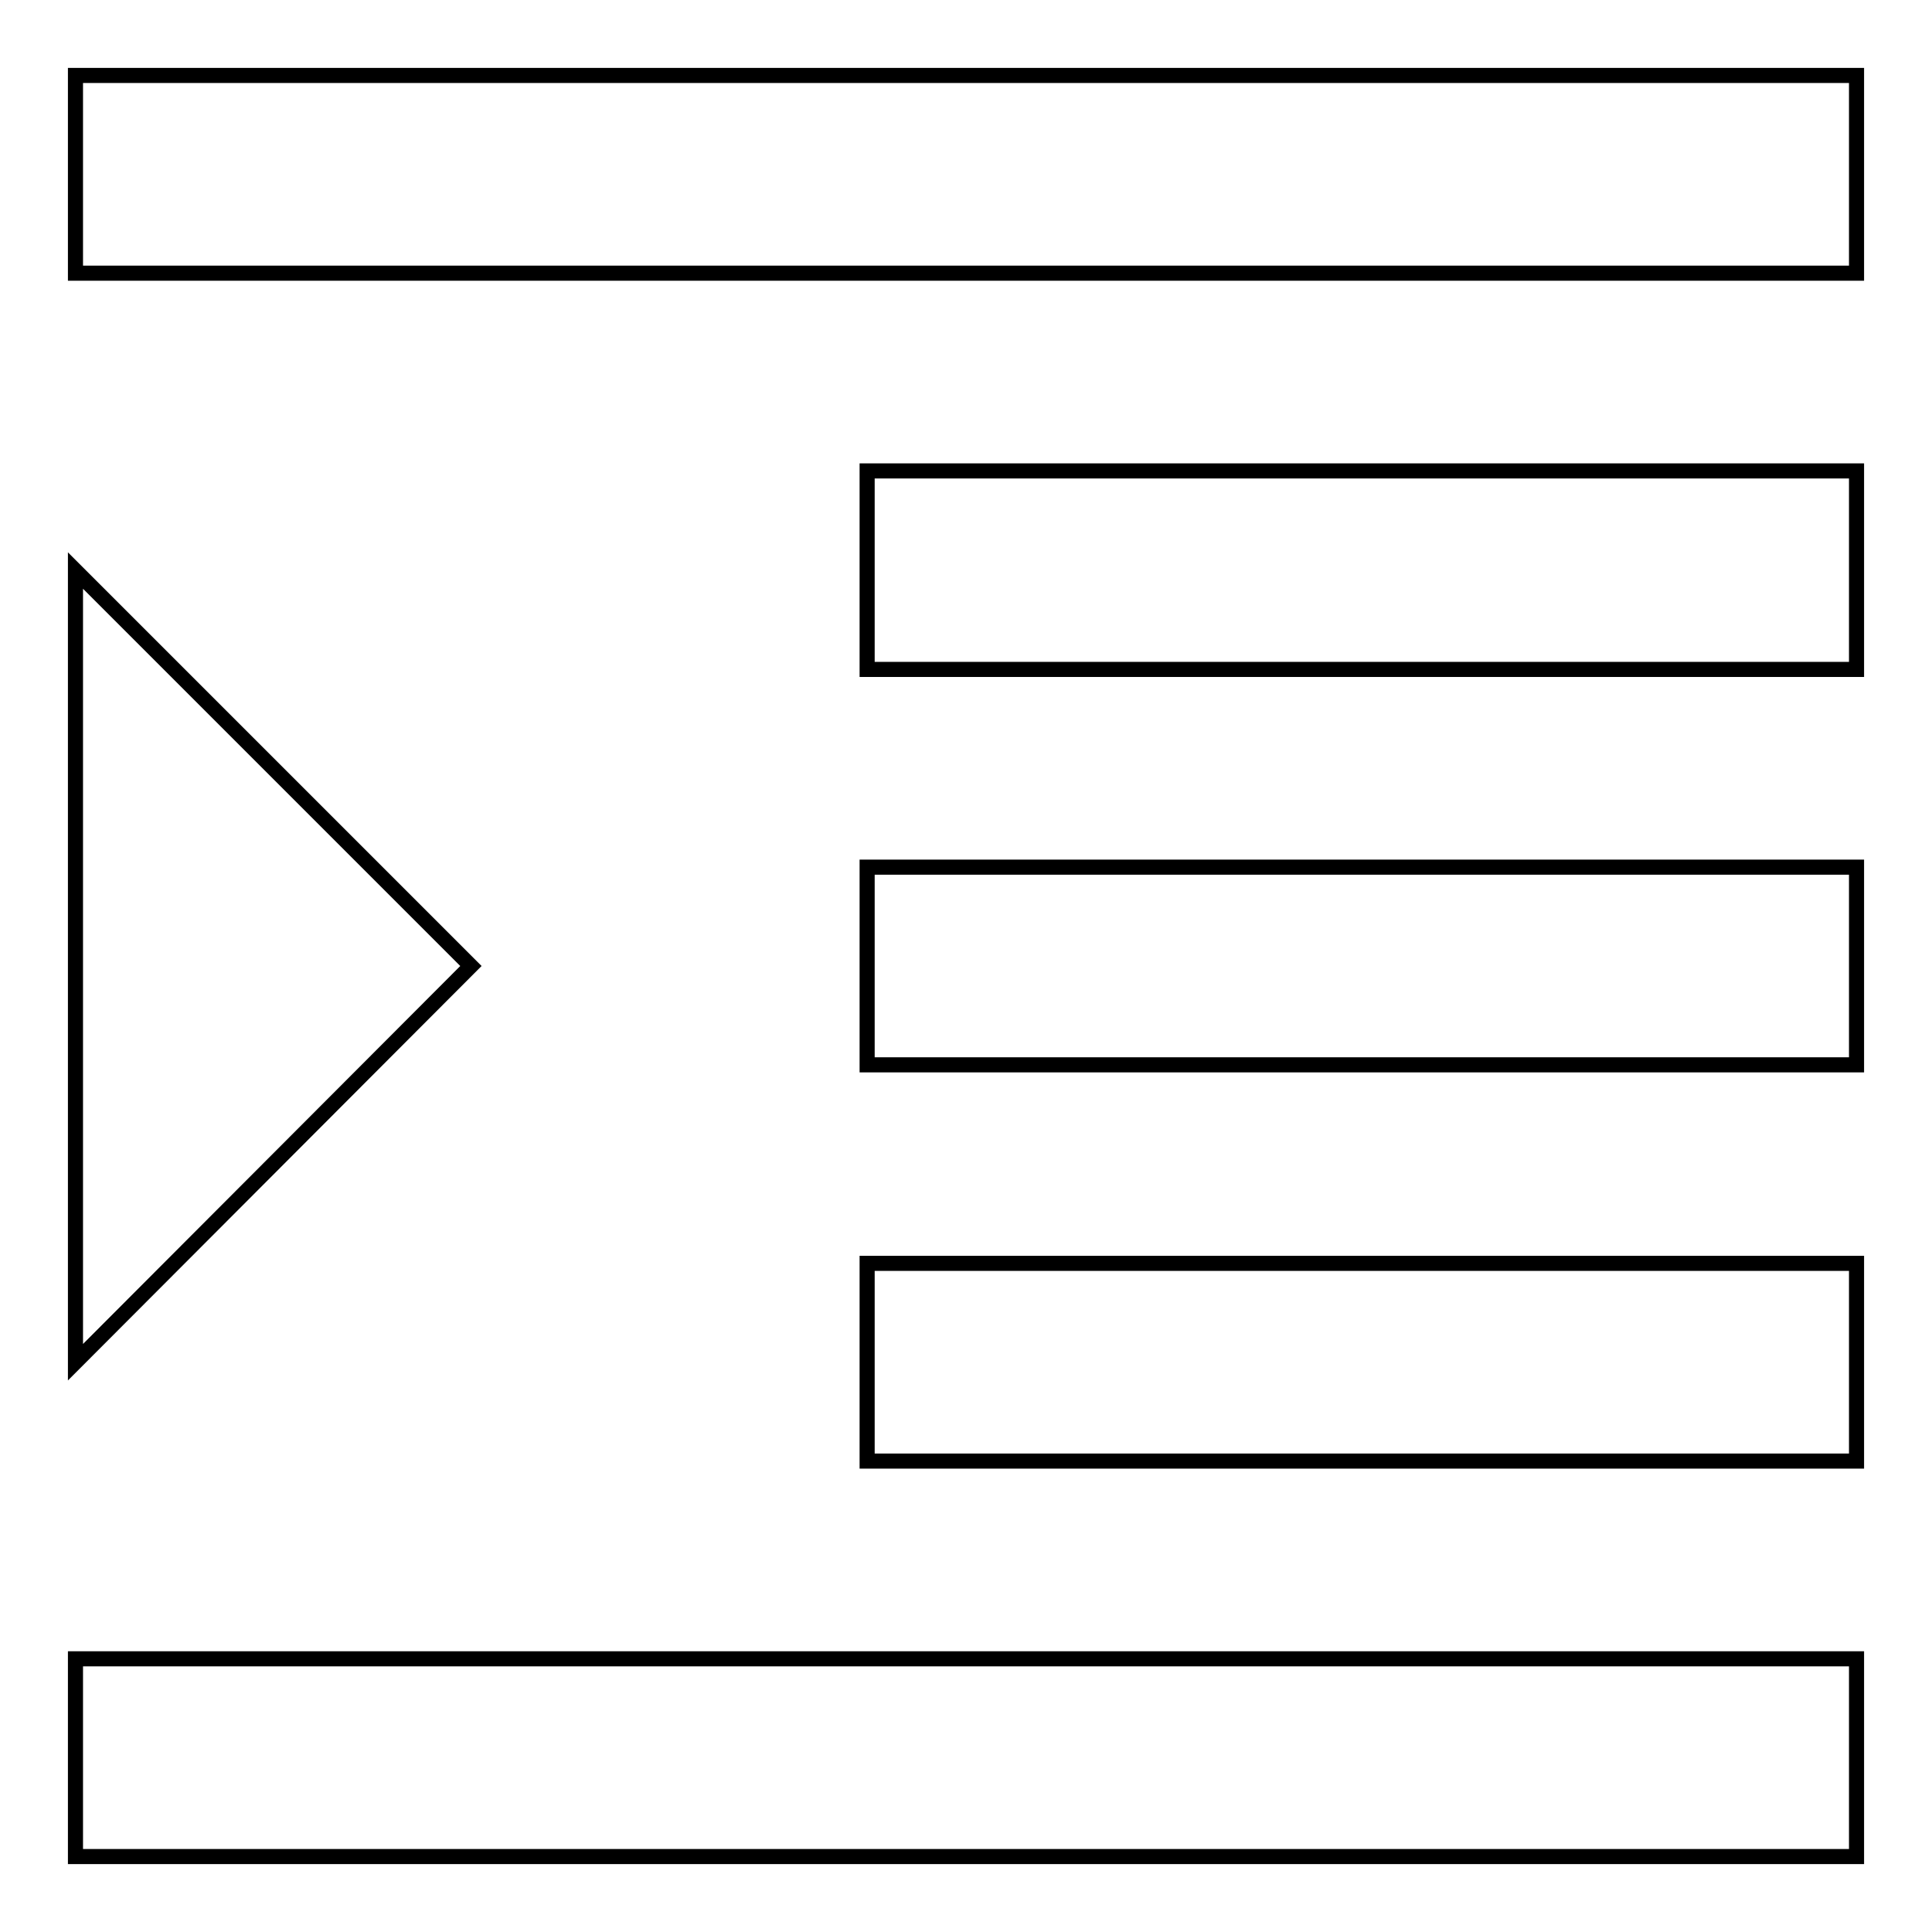 <?xml version="1.0" encoding="utf-8"?>
<!-- Svg Vector Icons : http://www.onlinewebfonts.com/icon -->
<!DOCTYPE svg PUBLIC "-//W3C//DTD SVG 1.1//EN" "http://www.w3.org/Graphics/SVG/1.1/DTD/svg11.dtd">
<svg version="1.1" xmlns="http://www.w3.org/2000/svg" xmlns:xlink="http://www.w3.org/1999/xlink" x="0px" y="0px" viewBox="0 0 256 256" enable-background="new 0 0 256 256" xml:space="preserve">
<g> <path stroke-width="2" fill-opacity="0" stroke="#000000"  d="M10,246h236v-26.2H10V246z M10,75.6v104.9L62.4,128L10,75.6z M114.9,193.6H246v-26.2H114.9V193.6z M10,10 v26.2h236V10H10z M114.9,88.7H246V62.4H114.9V88.7z M114.9,141.1H246v-26.2H114.9V141.1z"/></g>
</svg>